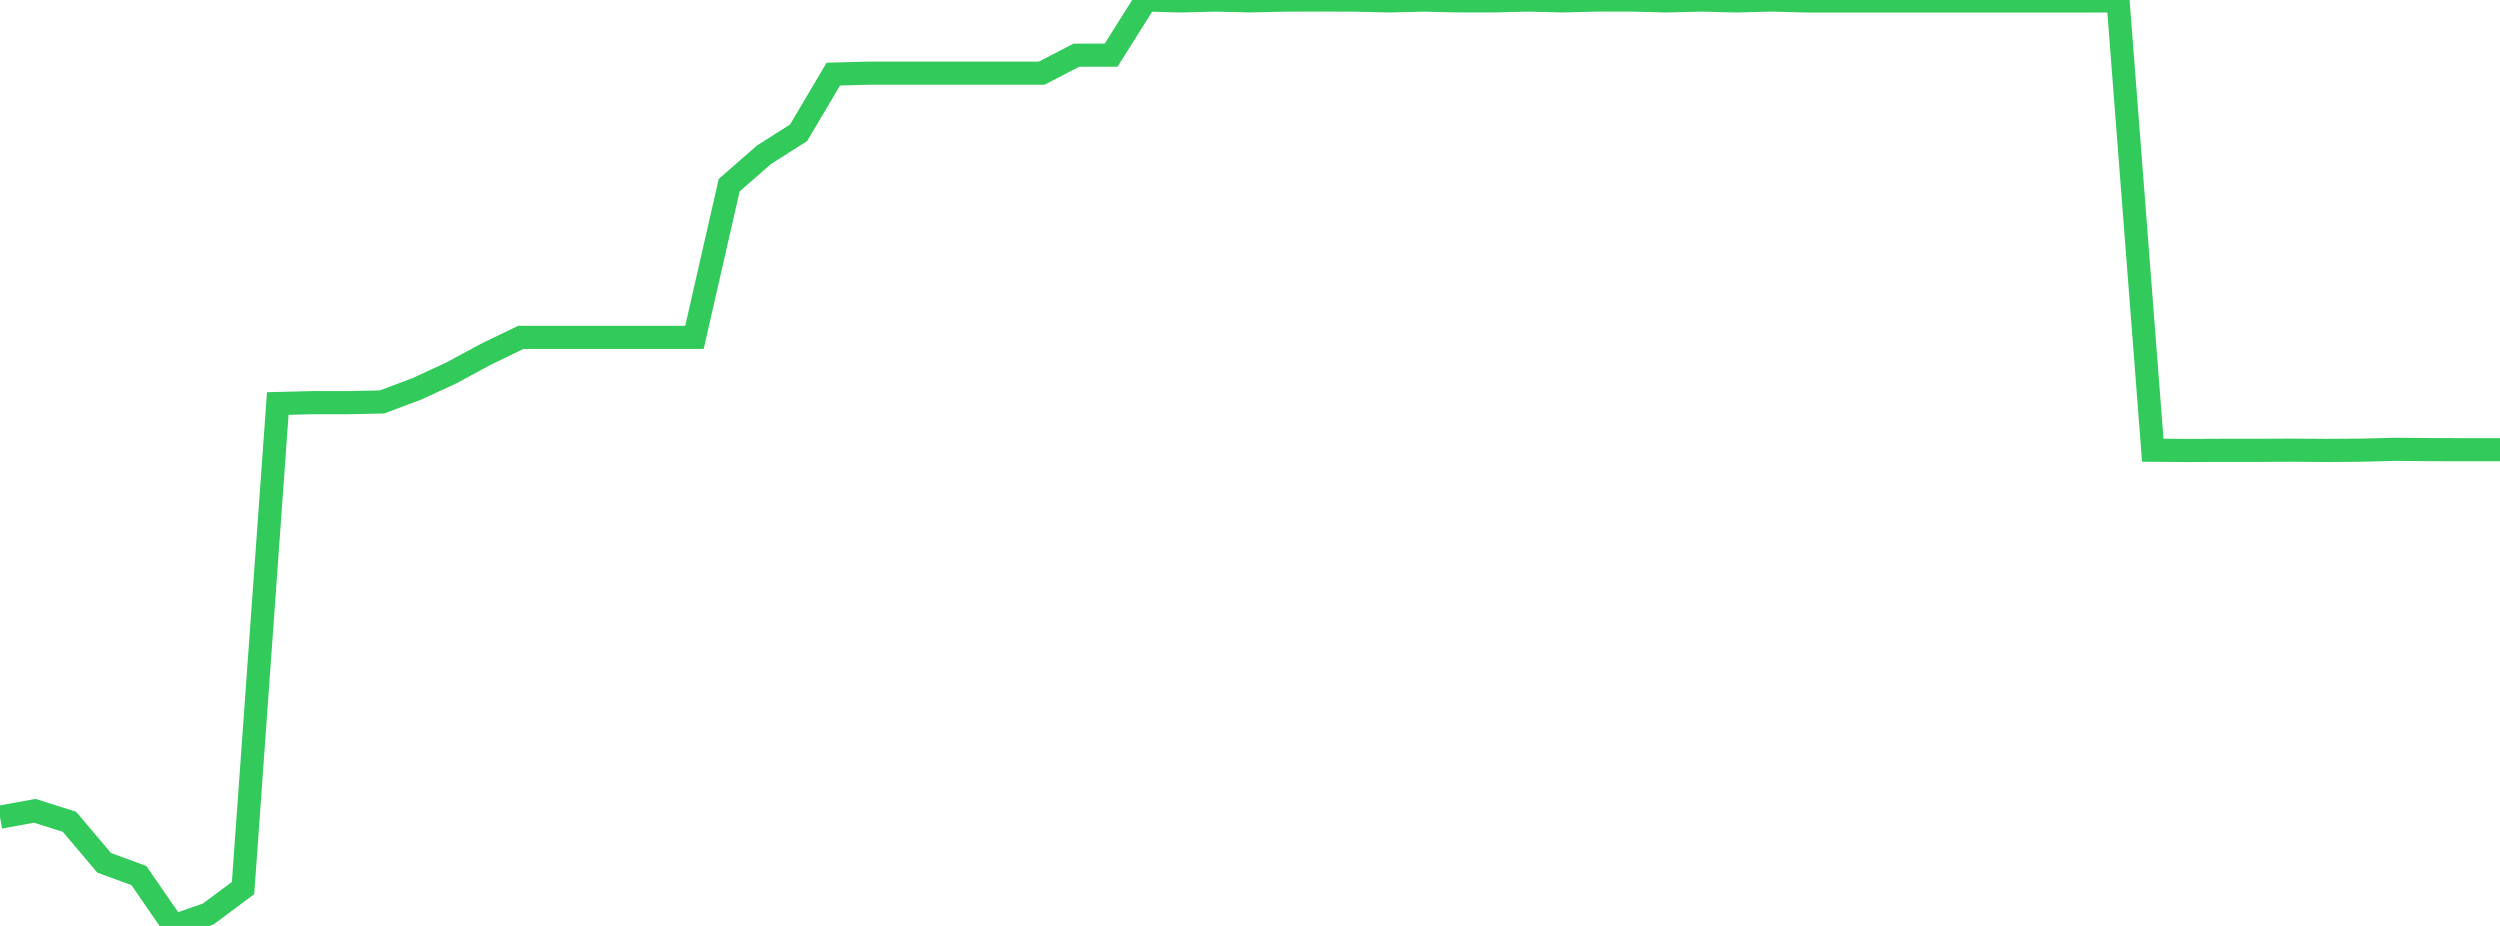 <?xml version="1.0" standalone="no"?>
<!DOCTYPE svg PUBLIC "-//W3C//DTD SVG 1.1//EN" "http://www.w3.org/Graphics/SVG/1.1/DTD/svg11.dtd">

<svg width="135" height="50" viewBox="0 0 135 50" preserveAspectRatio="none" 
  xmlns="http://www.w3.org/2000/svg"
  xmlns:xlink="http://www.w3.org/1999/xlink">


<polyline points="0.0, 44.127 1.875, 43.783 3.75, 44.375 5.625, 46.593 7.5, 47.28 9.375, 50.0 11.25, 49.352 13.125, 47.955 15.0, 21.79 16.875, 21.744 18.75, 21.744 20.625, 21.706 22.5, 21.003 24.375, 20.137 26.25, 19.123 28.125, 18.218 30.0, 18.218 31.875, 18.218 33.75, 18.218 35.625, 18.218 37.5, 18.218 39.375, 10 41.25, 8.362 43.125, 7.169 45.0, 4.001 46.875, 3.952 48.75, 3.952 50.625, 3.952 52.5, 3.952 54.375, 3.952 56.25, 3.952 58.125, 2.978 60.0, 2.98 61.875, 0.0 63.75, 0.05 65.625, 0.003 67.5, 0.047 69.375, 0.005 71.25, 0.0 73.125, 0.006 75.0, 0.049 76.875, 0.004 78.75, 0.048 80.625, 0.049 82.5, 0.003 84.375, 0.048 86.25, 0.002 88.125, 0.002 90.0, 0.05 91.875, 0.003 93.75, 0.05 95.625, 0.003 97.5, 0.05 99.375, 0.05 101.25, 0.05 103.125, 0.05 105.0, 0.05 106.875, 0.05 108.75, 0.05 110.625, 0.05 112.5, 0.05 114.375, 0.05 116.25, 24.312 118.125, 24.326 120.0, 24.318 121.875, 24.318 123.75, 24.309 125.625, 24.323 127.5, 24.31 129.375, 24.262 131.25, 24.28 133.125, 24.284 135.0, 24.284" fill="none" stroke="#32ca5b" stroke-width="1.25"/>

</svg>